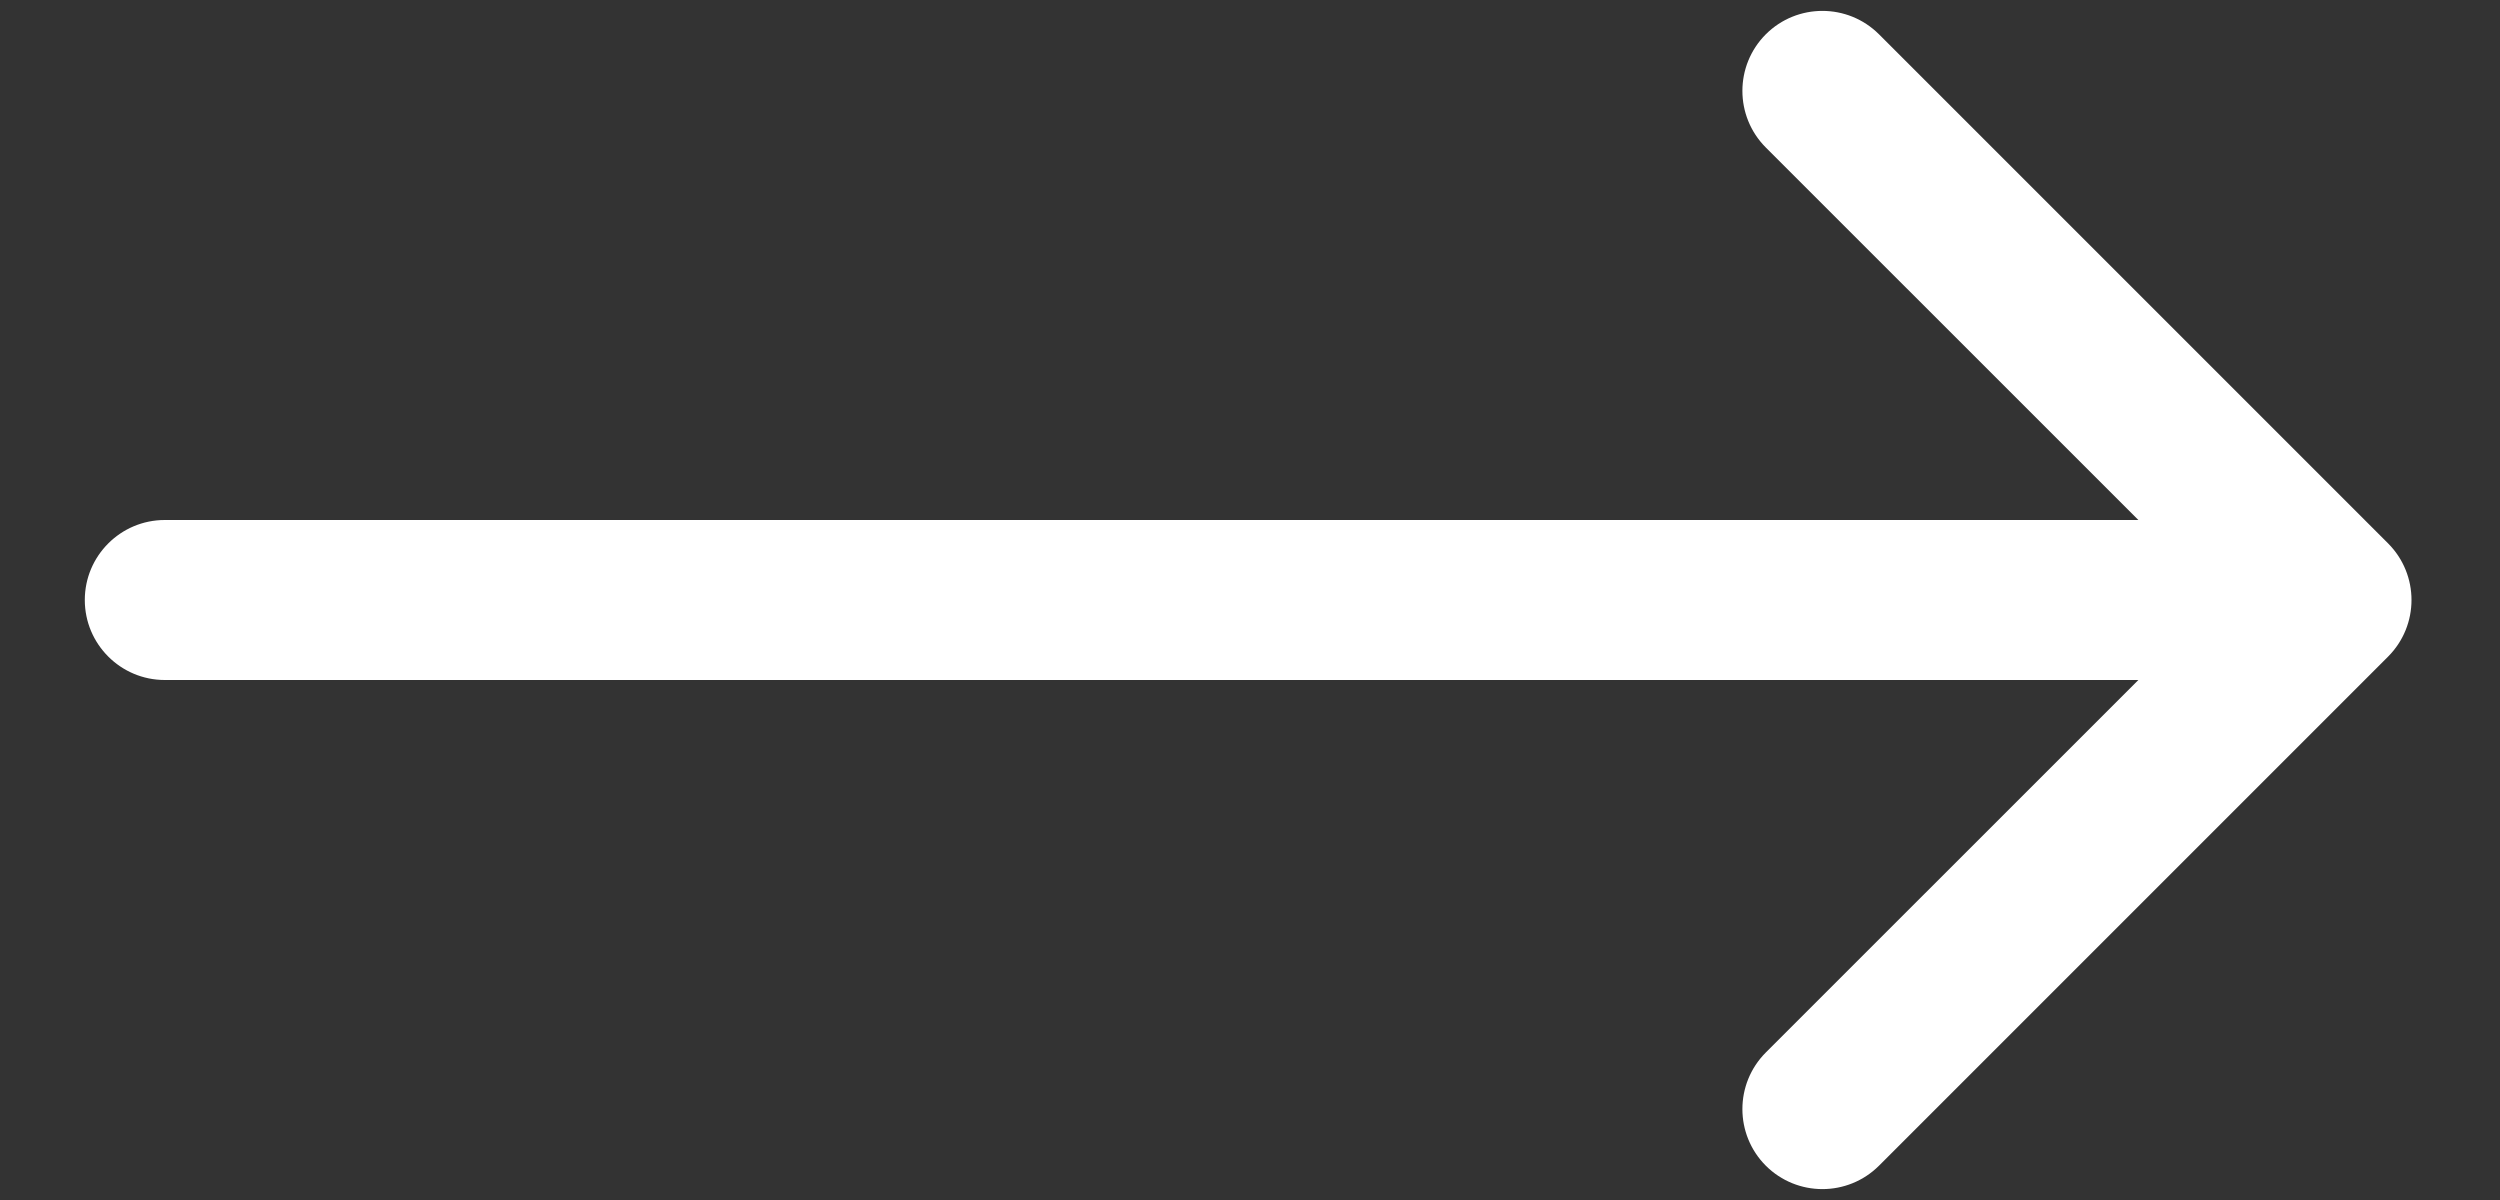 <svg xmlns:xlink="http://www.w3.org/1999/xlink" xmlns="http://www.w3.org/2000/svg" width="25" height="12" viewBox="0 0 25 12" fill="none"><rect x="0" y="0" width="25" height="12" fill="#333333" stroke="none"/><path d="M1.648 6.8C1.207 6.8 0.848 6.442 0.848 6C0.848 5.558 1.207 5.2 1.648 5.2L1.648 6.8ZM23.881 5.434C24.193 5.747 24.193 6.253 23.881 6.566L18.79 11.657C18.477 11.969 17.971 11.969 17.658 11.657C17.346 11.344 17.346 10.838 17.658 10.525L22.184 6L17.658 1.475C17.346 1.162 17.346 0.656 17.658 0.343C17.971 0.031 18.477 0.031 18.79 0.343L23.881 5.434ZM1.648 5.2L23.315 5.2L23.315 6.8L1.648 6.8L1.648 5.2Z" fill="white"></path></svg>